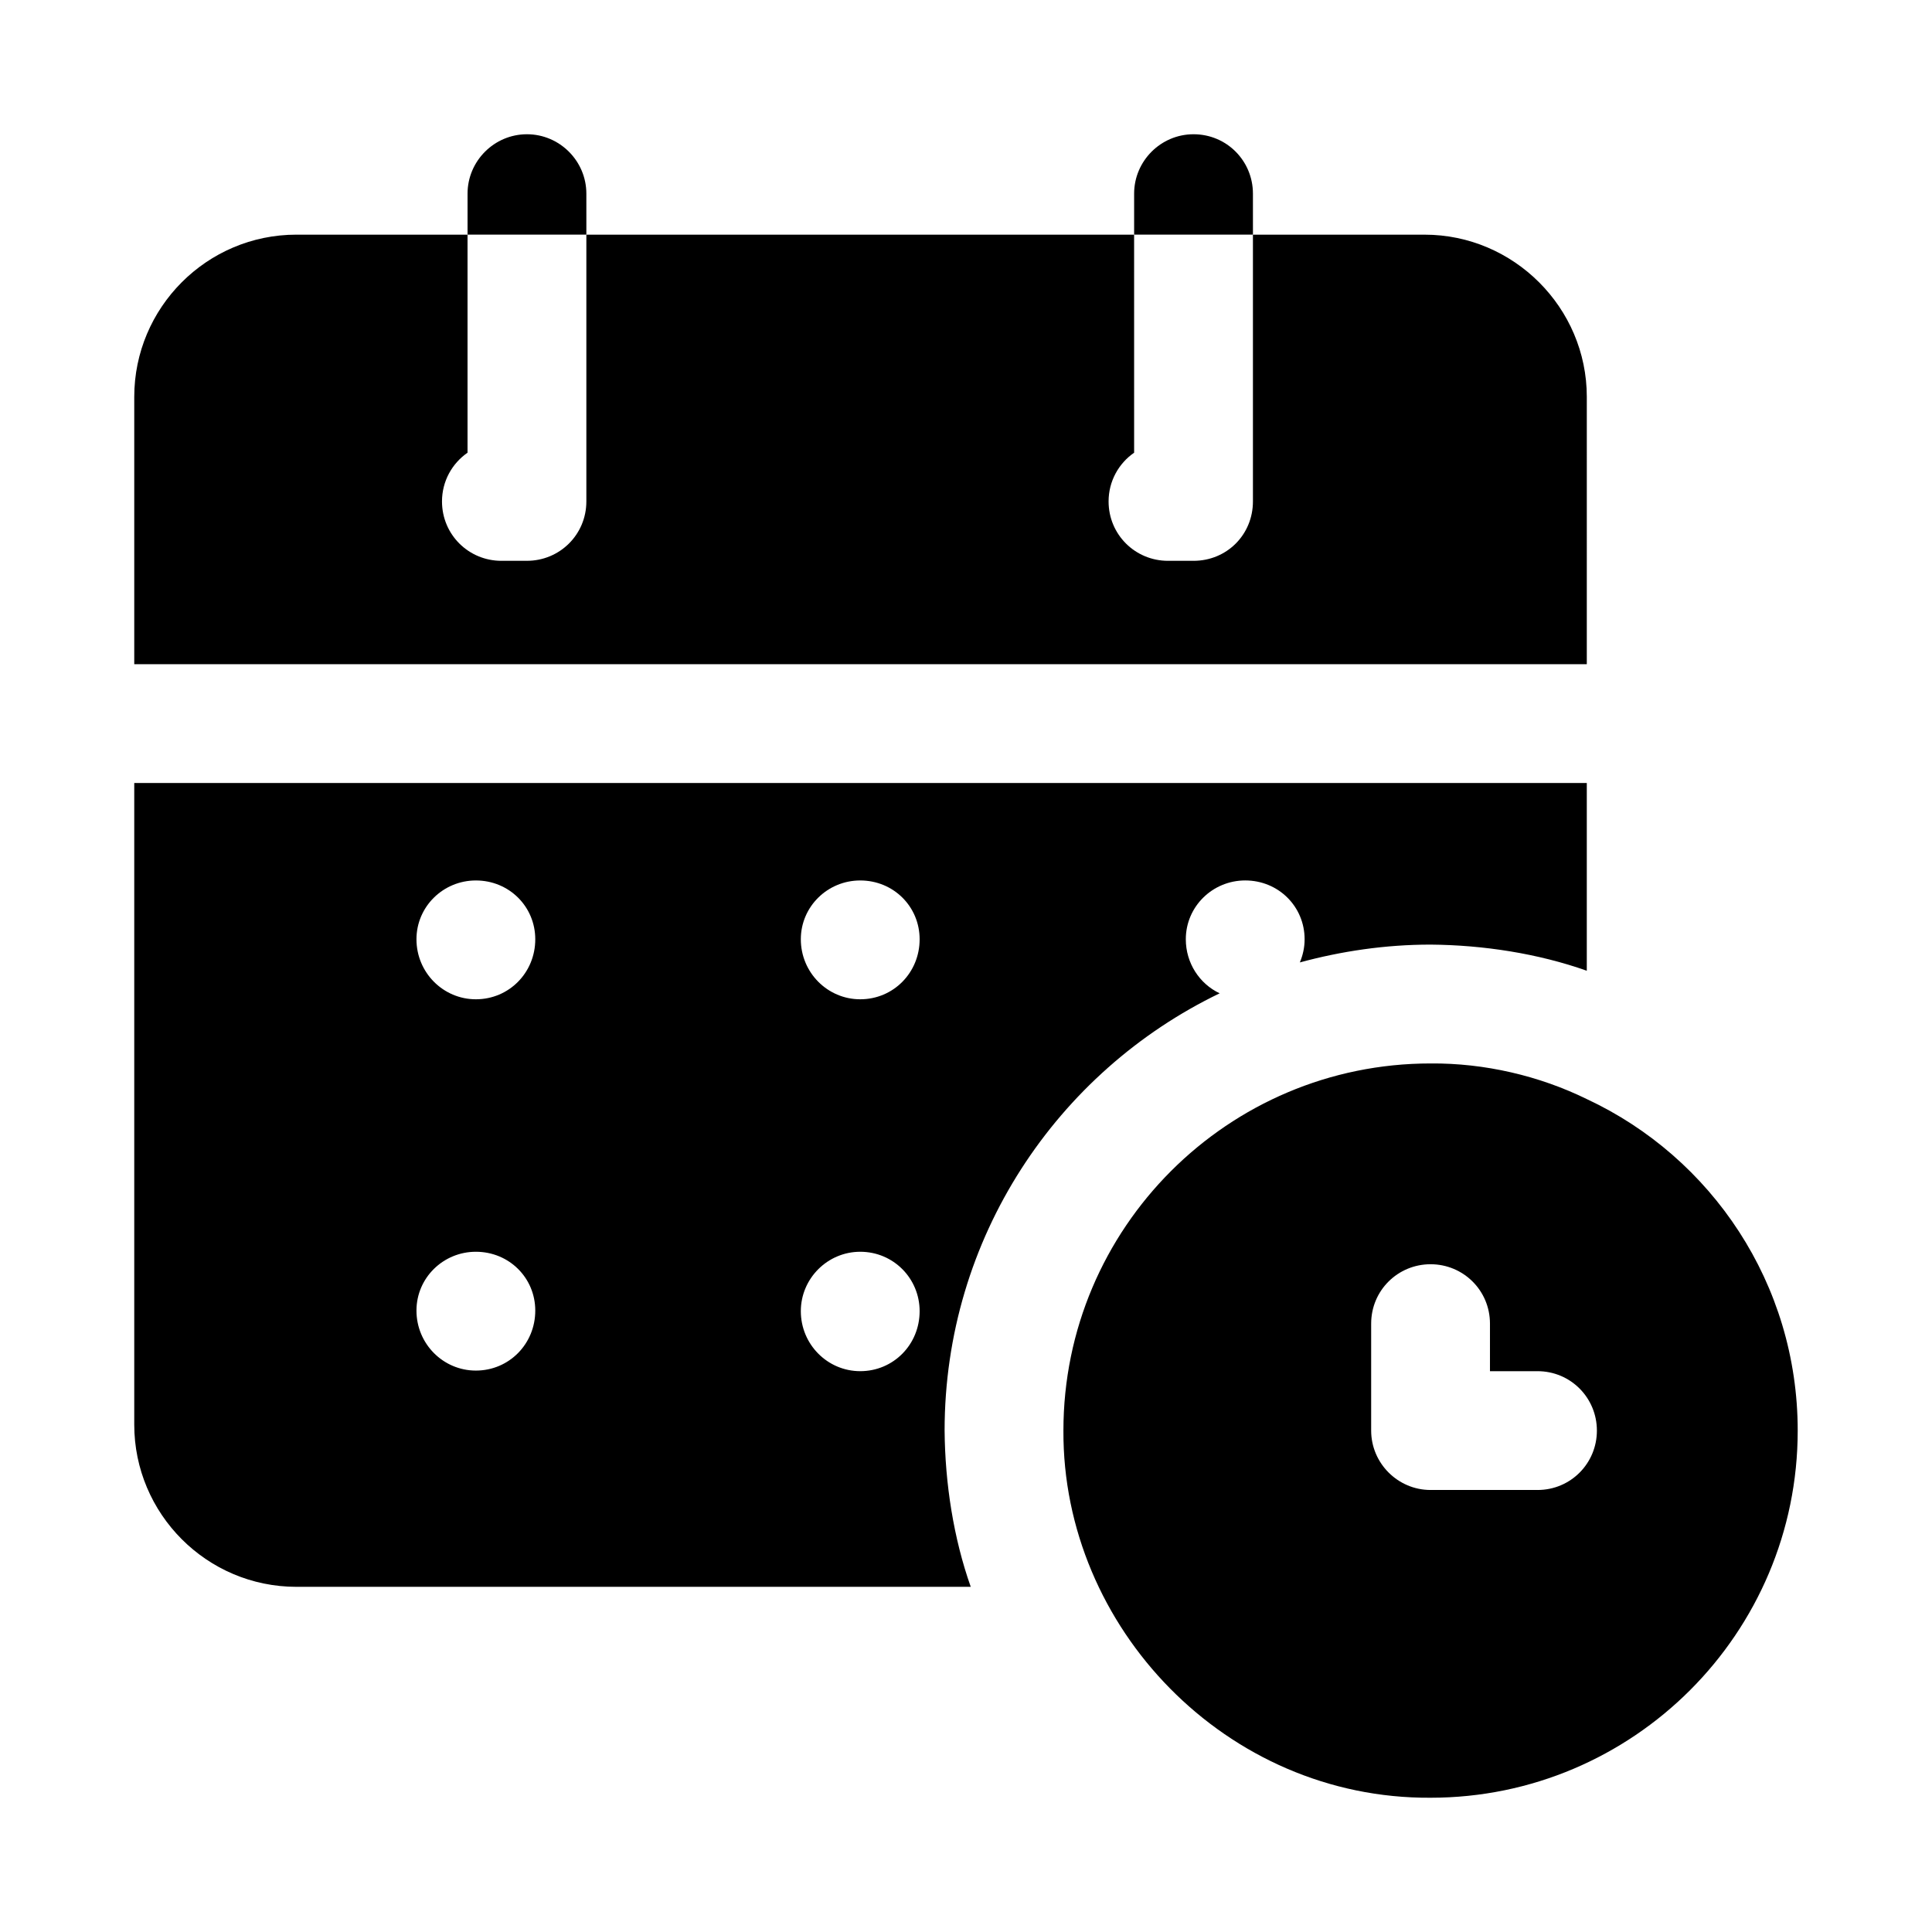 <?xml version="1.0" encoding="UTF-8"?>
<!-- Uploaded to: SVG Find, www.svgfind.com, Generator: SVG Find Mixer Tools -->
<svg fill="#000000" width="800px" height="800px" version="1.1" viewBox="144 144 512 512" xmlns="http://www.w3.org/2000/svg">
 <g>
  <path d="m299.39 195.32c0-8.66-7.086-15.742-15.742-15.742-8.66 0-15.742 7.086-15.742 15.742v10.863h31.488z"/>
  <path d="m476.04 195.32c0-8.66-6.926-15.742-15.742-15.742-8.66 0-15.742 7.086-15.742 15.742v10.863h31.488z"/>
  <path d="m394.33 523.12c0-51.012 29.758-95.094 72.895-115.88-5.352-2.519-8.973-8.027-8.973-14.328 0-8.66 7.086-15.586 15.742-15.586 8.816 0 15.742 6.926 15.742 15.586 0 2.203-0.473 4.25-1.262 6.141 11.02-2.992 22.672-4.723 34.637-4.723 14.035 0.109 28.551 2.375 41.406 6.926v-49.75h-384.94v170.04c0 23.617 19.207 42.98 42.98 42.98h178.7c-4.551-12.852-6.816-27.375-6.926-41.406zm-124.22-15.902c-8.66 0-15.742-7.086-15.742-15.902 0-8.66 7.086-15.586 15.742-15.586 8.816 0 15.742 6.926 15.742 15.586 0.004 8.816-6.926 15.902-15.742 15.902zm0-98.398c-8.66 0-15.742-7.086-15.742-15.902 0-8.66 7.086-15.586 15.742-15.586 8.816 0 15.742 6.926 15.742 15.586 0.004 8.816-6.926 15.902-15.742 15.902zm101.86 98.555c-8.66 0-15.742-7.086-15.742-15.902 0-8.66 7.086-15.742 15.742-15.742 8.816 0 15.742 7.086 15.742 15.742 0.004 8.82-6.922 15.902-15.742 15.902zm0-98.555c-8.66 0-15.742-7.086-15.742-15.902 0-8.66 7.086-15.586 15.742-15.586 8.816 0 15.742 6.926 15.742 15.586 0.004 8.816-6.922 15.902-15.742 15.902z"/>
  <path d="m564.52 249.17c0-23.617-19.367-42.98-42.98-42.98h-45.5v70.691c0 8.816-6.926 15.742-15.742 15.742h-6.769c-8.66 0-15.742-6.926-15.742-15.742 0-5.352 2.676-10.078 6.769-12.91l-0.004-57.785h-145.16v70.691c0 8.816-7.086 15.742-15.742 15.742l-6.773 0.004c-8.66 0-15.742-6.926-15.742-15.742 0-5.352 2.676-10.078 6.769-12.91v-57.785h-45.344c-23.773 0-42.98 19.367-42.98 42.984v70.848h384.94z"/>
  <path d="m564.52 435.27c-12.586-6.176-27.09-9.562-41.406-9.445-53.688 0-97.297 43.609-97.297 97.297-0.266 52.199 43.203 97.625 97.297 97.297 53.688 0 97.297-43.609 97.297-97.297 0-38.887-22.828-72.422-55.891-87.852zm-13.066 103.59h-28.34c-8.66 0-15.742-7.086-15.742-15.742v-28.34c0-8.816 7.086-15.742 15.742-15.742 8.66 0 15.742 6.926 15.742 15.742v12.598h12.594c8.816 0 15.742 7.086 15.742 15.742 0.004 8.66-6.922 15.742-15.738 15.742z"/>
 </g>
</svg>
